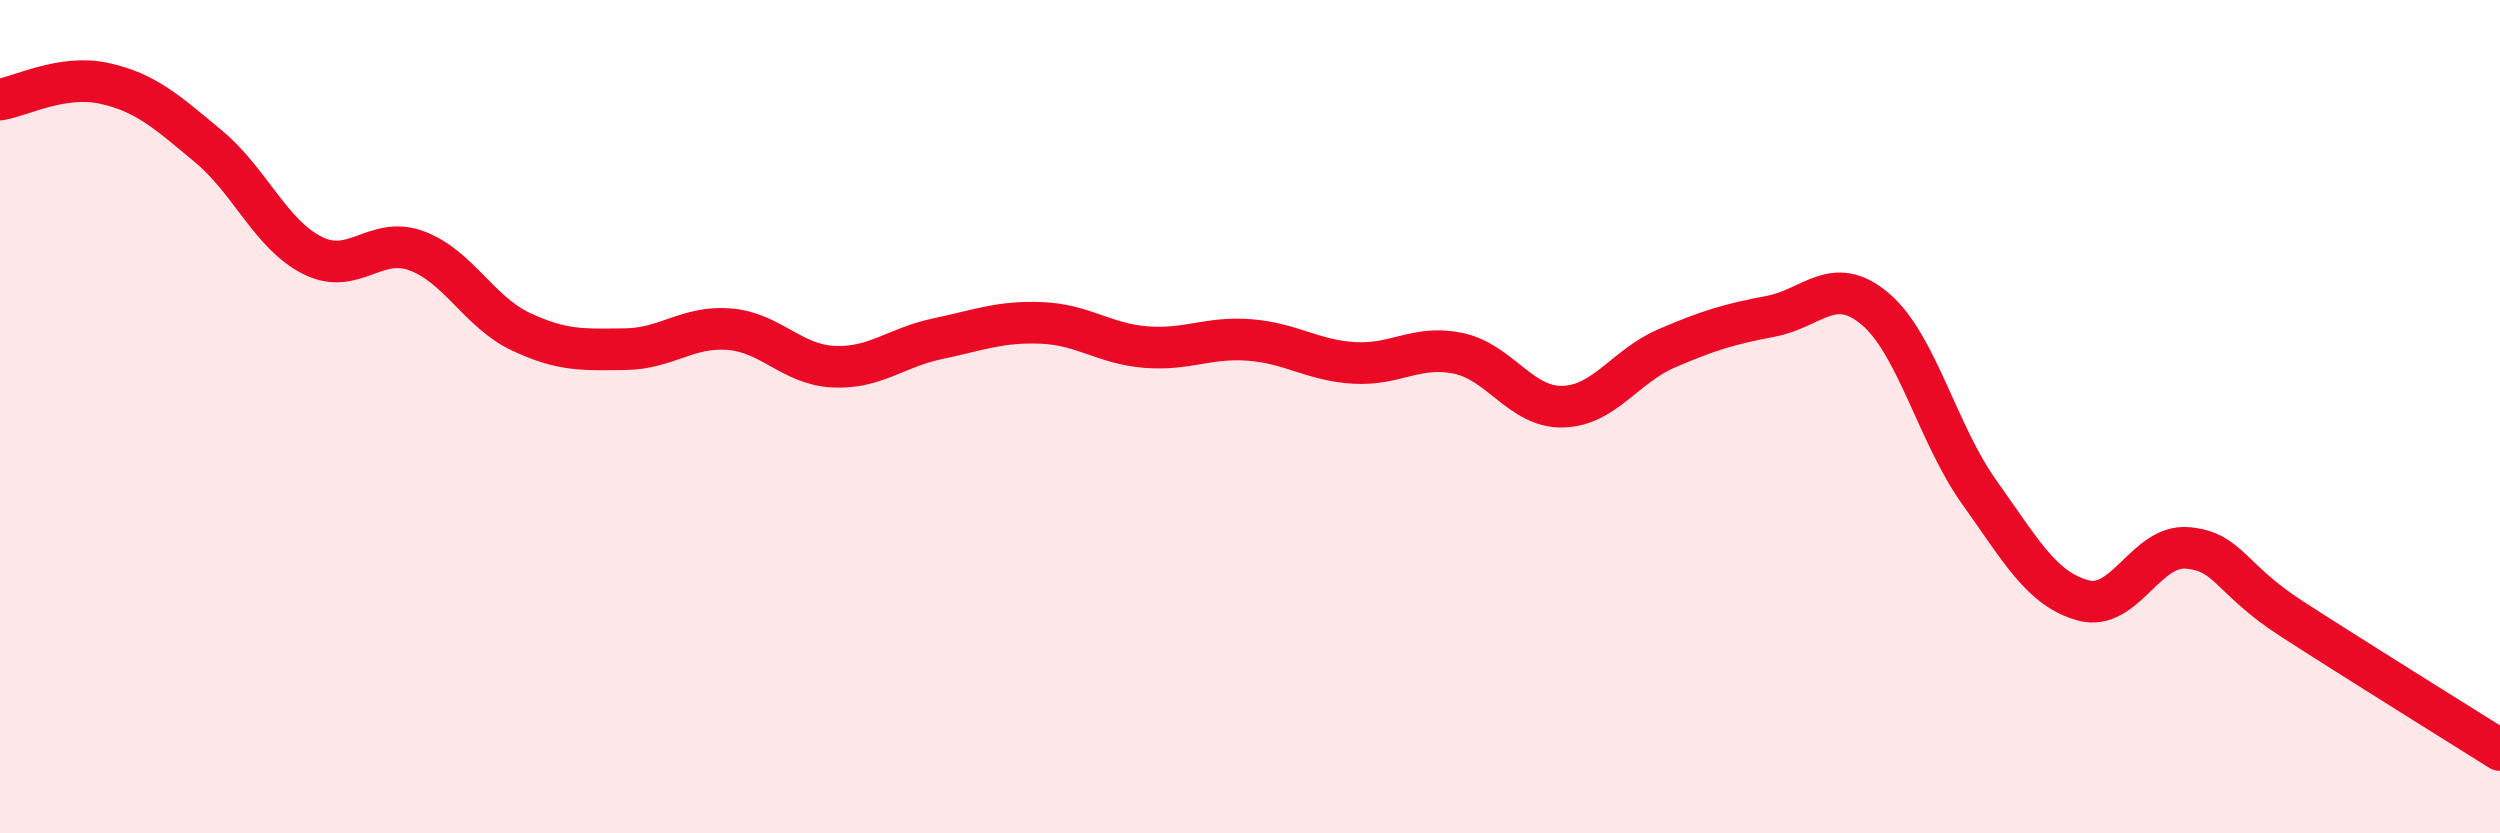 
    <svg width="60" height="20" viewBox="0 0 60 20" xmlns="http://www.w3.org/2000/svg">
      <path
        d="M 0,2.39 C 0.5,2.31 1.5,1.78 2.5,2 C 3.5,2.22 4,2.68 5,3.51 C 6,4.34 6.5,5.63 7.5,6.13 C 8.5,6.63 9,5.65 10,6.02 C 11,6.39 11.5,7.49 12.5,7.96 C 13.5,8.43 14,8.39 15,8.38 C 16,8.37 16.5,7.82 17.5,7.9 C 18.5,7.98 19,8.75 20,8.8 C 21,8.85 21.5,8.34 22.5,8.13 C 23.5,7.92 24,7.71 25,7.75 C 26,7.79 26.5,8.25 27.5,8.33 C 28.5,8.41 29,8.08 30,8.16 C 31,8.24 31.5,8.65 32.5,8.71 C 33.5,8.77 34,8.27 35,8.48 C 36,8.69 36.5,9.78 37.5,9.76 C 38.5,9.74 39,8.79 40,8.36 C 41,7.93 41.5,7.78 42.5,7.59 C 43.5,7.4 44,6.57 45,7.41 C 46,8.25 46.5,10.41 47.5,11.81 C 48.5,13.21 49,14.14 50,14.41 C 51,14.68 51.5,13.06 52.5,13.15 C 53.5,13.24 53.5,13.88 55,14.85 C 56.5,15.82 59,17.37 60,18L60 20L0 20Z"
        fill="#EB0A25"
        opacity="0.1"
        stroke-linecap="round"
        stroke-linejoin="round"
      />
      <path
        d="M 0,2.39 C 0.5,2.31 1.5,1.78 2.5,2 C 3.5,2.22 4,2.68 5,3.51 C 6,4.34 6.5,5.63 7.5,6.13 C 8.5,6.63 9,5.65 10,6.02 C 11,6.39 11.5,7.49 12.5,7.96 C 13.5,8.43 14,8.39 15,8.38 C 16,8.37 16.5,7.82 17.5,7.9 C 18.5,7.98 19,8.75 20,8.8 C 21,8.85 21.5,8.34 22.5,8.13 C 23.5,7.92 24,7.71 25,7.75 C 26,7.79 26.5,8.25 27.5,8.33 C 28.5,8.41 29,8.08 30,8.16 C 31,8.24 31.5,8.65 32.5,8.71 C 33.5,8.77 34,8.27 35,8.48 C 36,8.69 36.5,9.78 37.5,9.76 C 38.5,9.74 39,8.79 40,8.36 C 41,7.93 41.5,7.78 42.5,7.59 C 43.5,7.4 44,6.57 45,7.41 C 46,8.25 46.5,10.41 47.5,11.81 C 48.5,13.21 49,14.14 50,14.41 C 51,14.68 51.5,13.06 52.5,13.15 C 53.5,13.24 53.5,13.88 55,14.85 C 56.5,15.82 59,17.37 60,18"
        stroke="#EB0A25"
        stroke-width="1"
        fill="none"
        stroke-linecap="round"
        stroke-linejoin="round"
      />
    </svg>
  